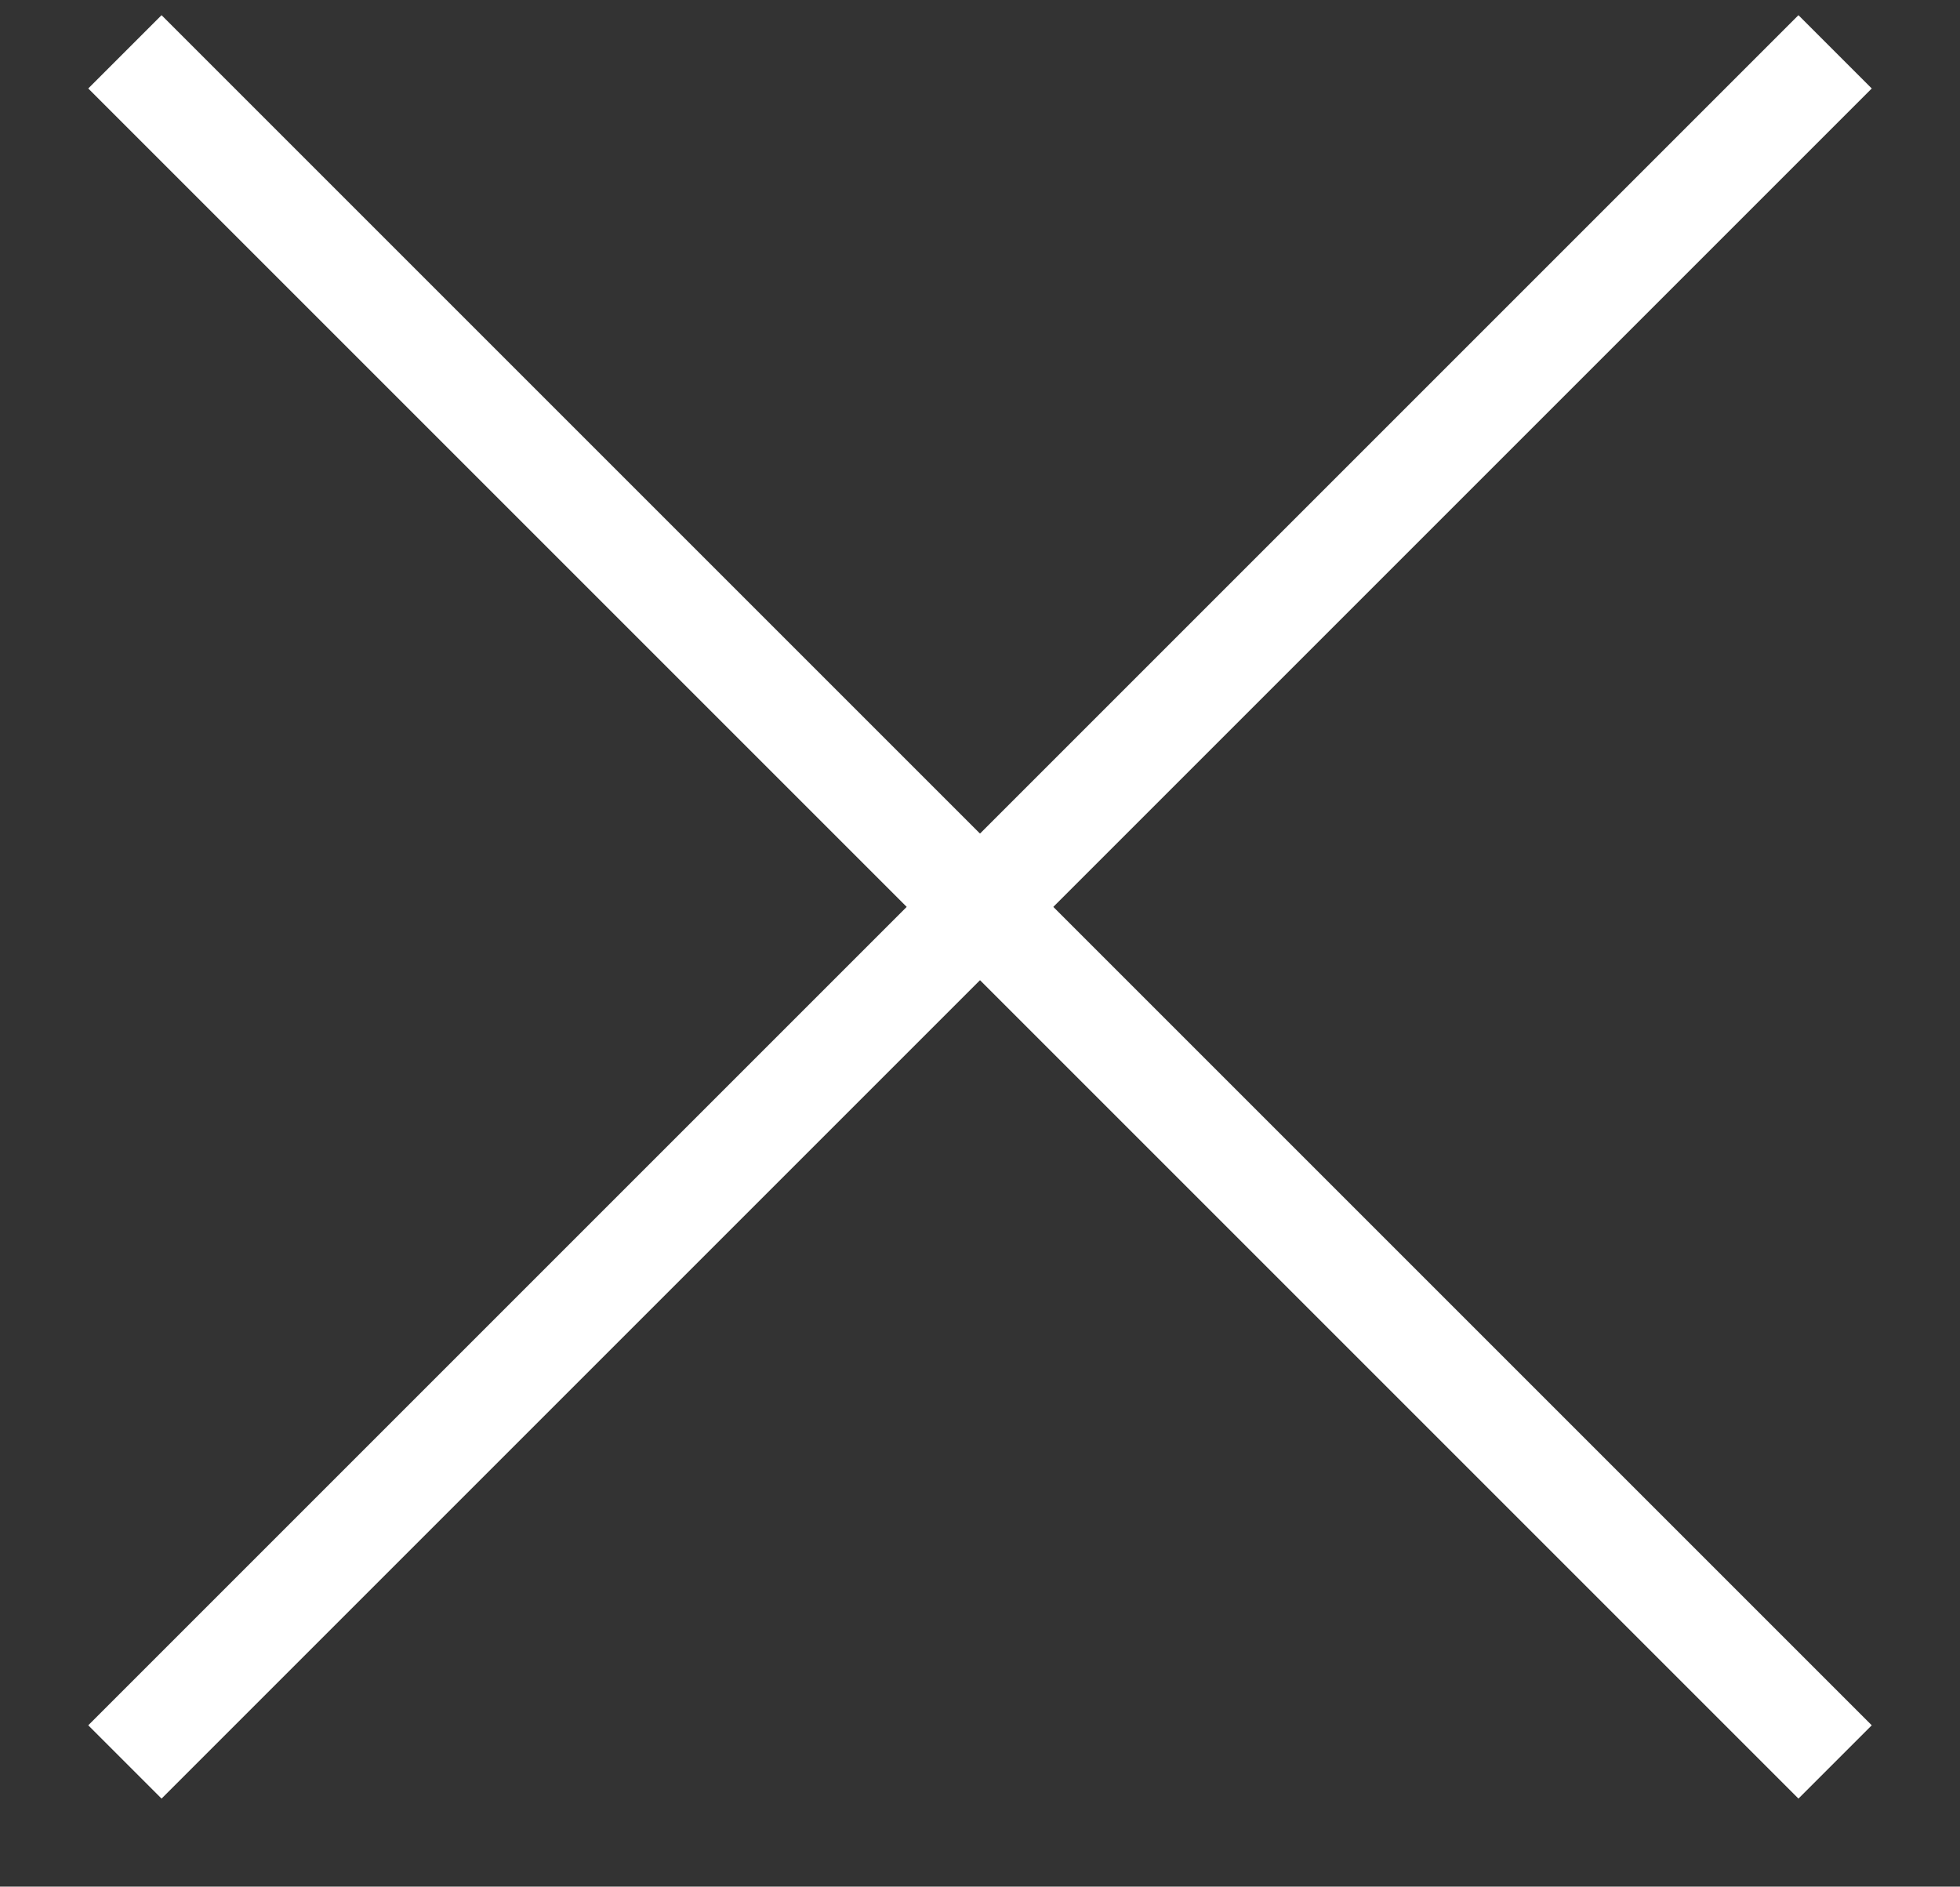 <svg id="btn_close.svg" xmlns="http://www.w3.org/2000/svg" width="37.82" height="36.406" viewBox="0 0 37.82 36.406">
  <rect x="0" y="0" width="37.82" height="36.406" fill="#333333" stroke="none"/>
  <defs>
    <style>
      .cls-1 {
        fill: none;
        stroke: #fff;
        stroke-width: 2px;
        fill-rule: evenodd;
      }
    </style>
  </defs>
  <path id="長方形_11" data-name="長方形 11" class="cls-1" d="M1710,83l33-33" transform="translate(-1707.59 -49)"/>
  <path id="長方形_11-2" data-name="長方形 11" class="cls-1" d="M1710,50l33,33" transform="translate(-1707.59 -49)"/>
</svg>

